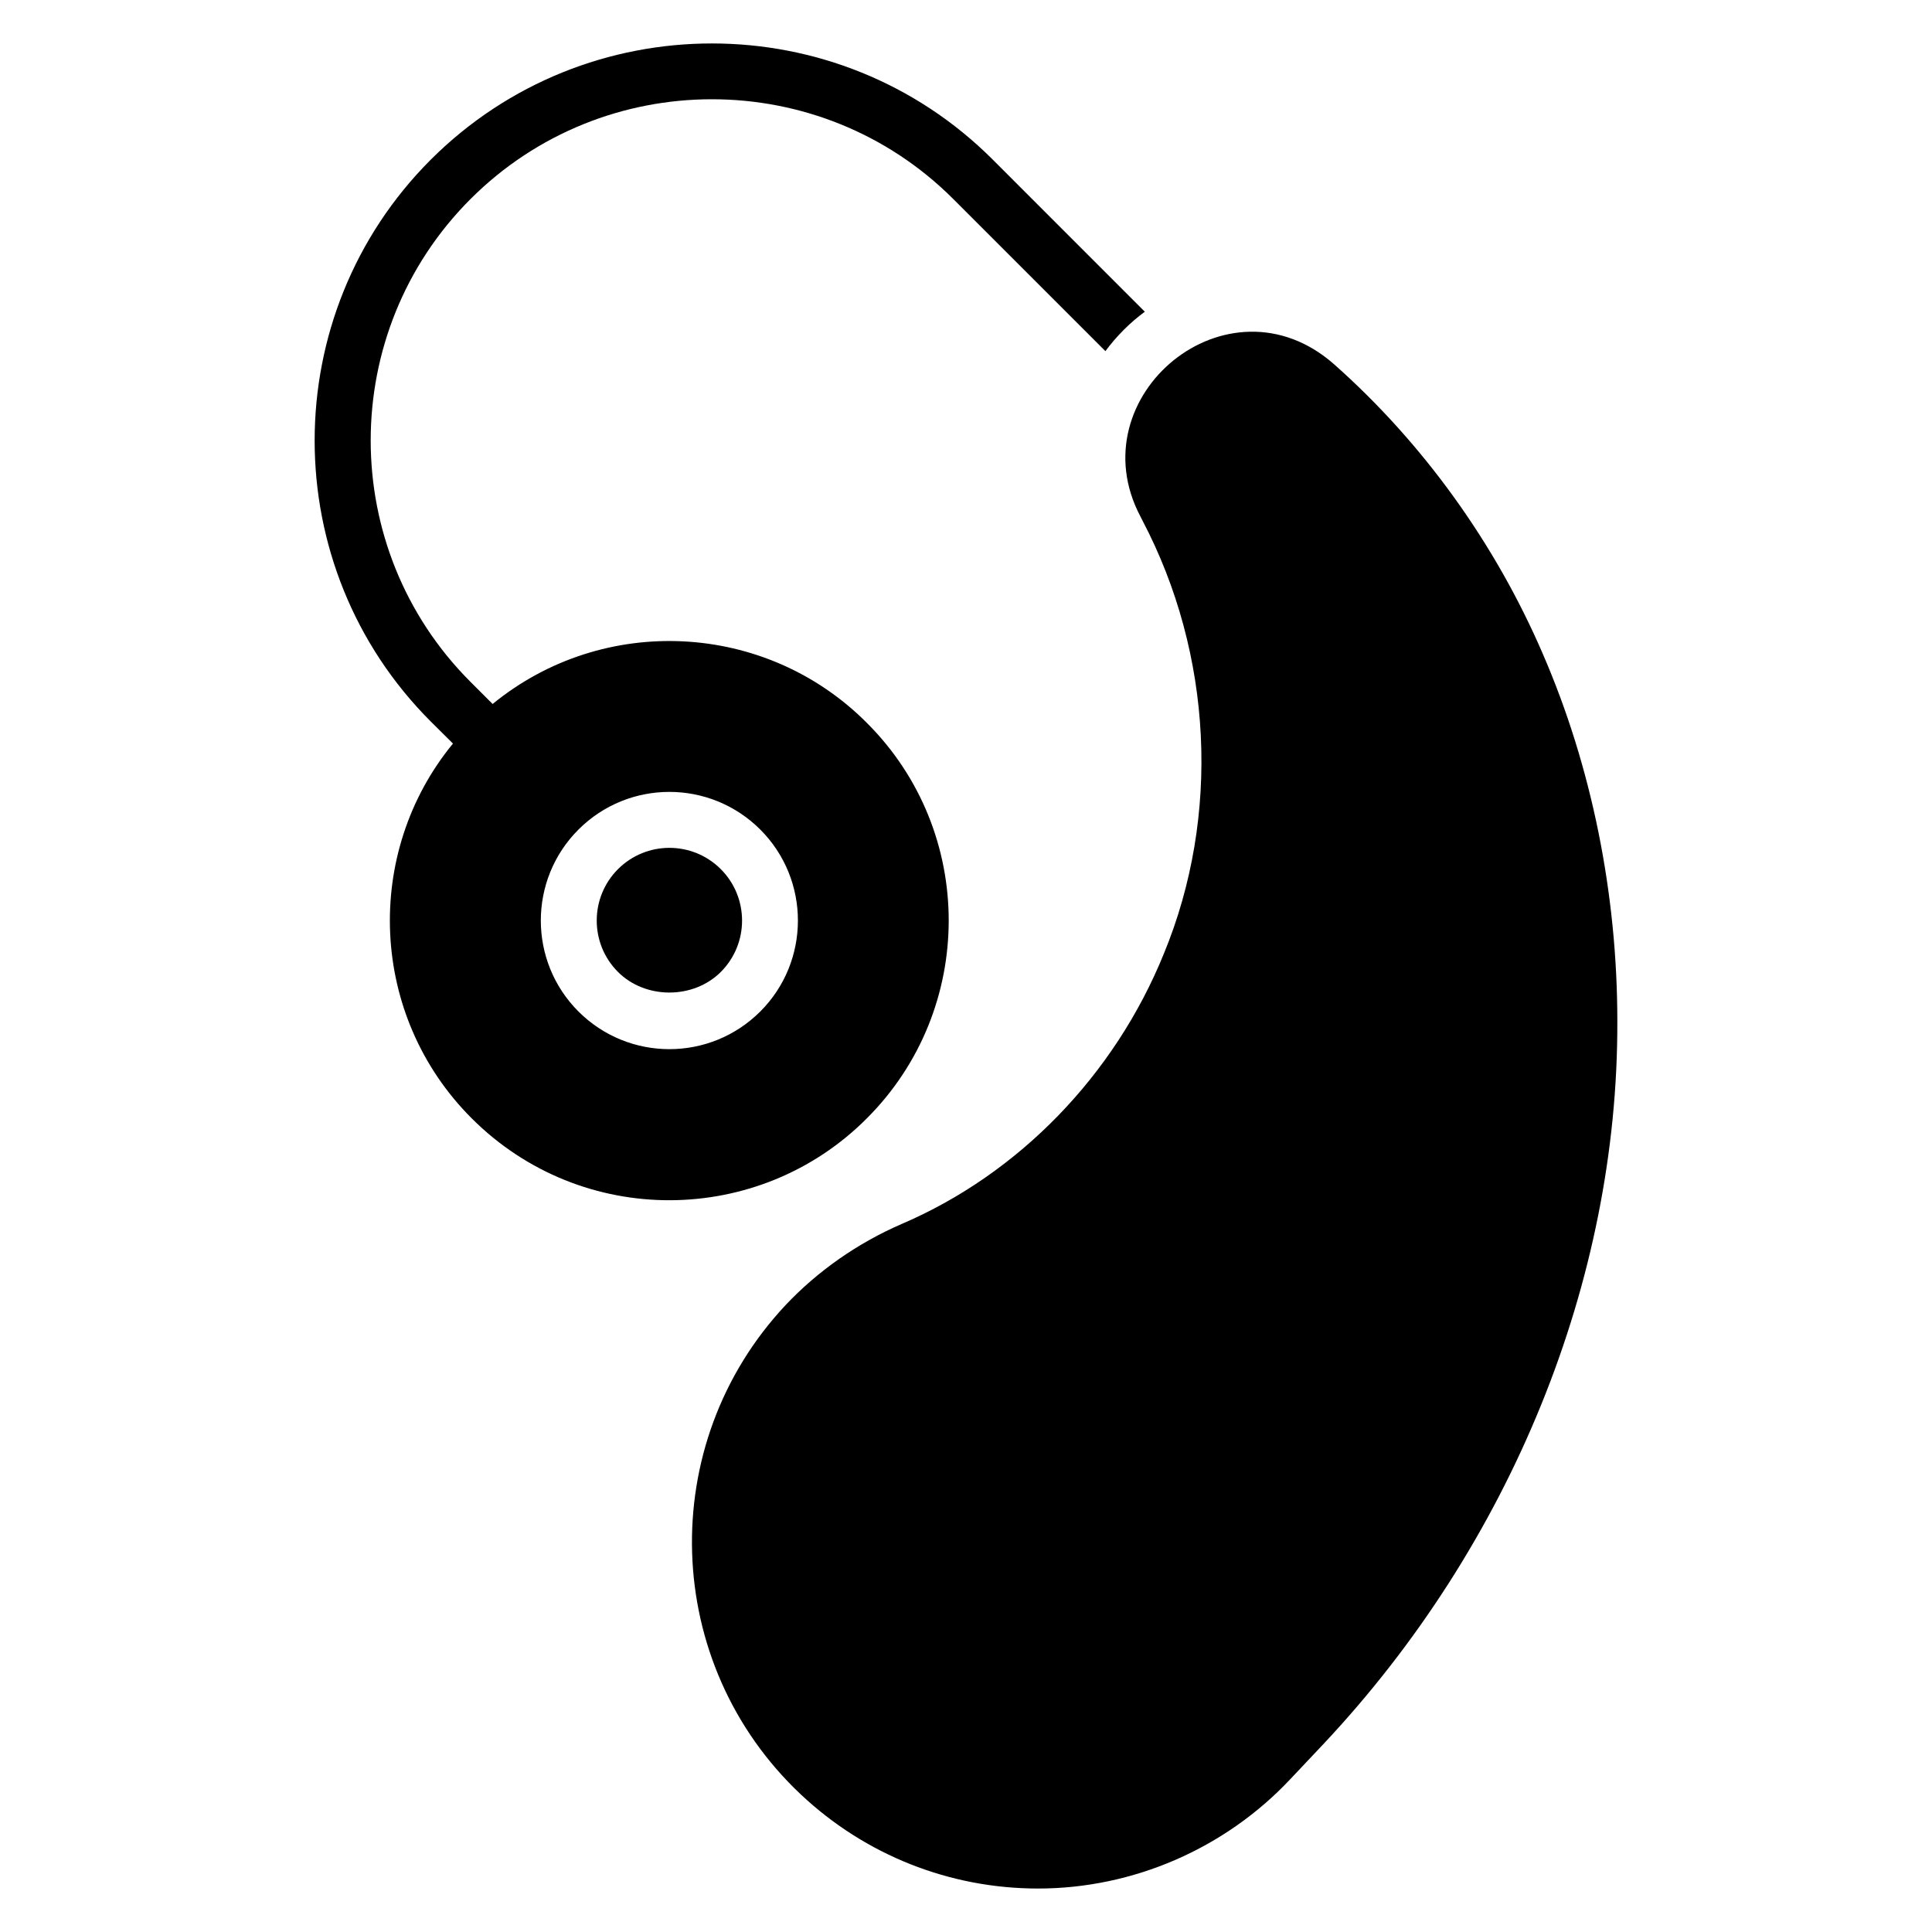 <?xml version="1.0" encoding="UTF-8"?>
<!-- Uploaded to: ICON Repo, www.iconrepo.com, Generator: ICON Repo Mixer Tools -->
<svg fill="#000000" width="800px" height="800px" version="1.1" viewBox="144 144 512 512" xmlns="http://www.w3.org/2000/svg">
 <g>
  <path d="m572.61 414.65c0.223 68.754-28.152 138.62-77.941 191.6l-8.742 9.262c-17.262 18.375-41.637 28.969-66.828 28.969-23.484 0-45.789-8.891-62.828-24.895-36.898-34.676-38.676-92.836-4.074-129.73 8.52-9.039 19.117-16.449 30.746-21.484 31.117-13.336 56.457-39.488 69.496-71.645 15.039-36.453 12.965-79.352-5.703-114.84l-0.52-1.035c-16.824-31.848 23.254-65.09 51.344-40.305 23.559 20.895 42.676 47.418 55.344 76.832 12.891 29.777 19.707 63.414 19.707 97.273z"/>
  <path d="m335.02 401.58c7.512-7.512 7.512-19.73 0-27.246-7.519-7.512-19.699-7.539-27.246 0-7.512 7.516-7.512 19.734 0 27.246 7.277 7.273 19.965 7.273 27.246 0z"/>
  <path d="m407.09 186.3c-41.047-41.047-107.8-41.047-148.92 0-41.047 41.047-41.047 107.88 0 148.92l5.871 5.832c-23.832 29.023-22.191 72.164 4.945 99.301 29.266 29.266 76.262 28.656 104.76 0 28.895-28.895 28.895-75.941 0-104.76-26.777-26.918-69.824-29.066-99.195-5.027l-5.863-5.863c-35.266-35.266-35.266-92.688 0-127.95s92.688-35.266 127.95 0l40.305 40.305c2.965-4 6.519-7.559 10.445-10.445zm-109.8 177.55c13.32-13.32 34.879-13.316 48.199 0 13.289 13.293 13.289 34.914 0 48.199-13.32 13.32-34.879 13.316-48.199 0-13.289-13.285-13.289-34.906 0-48.199z"/>
 </g>
</svg>